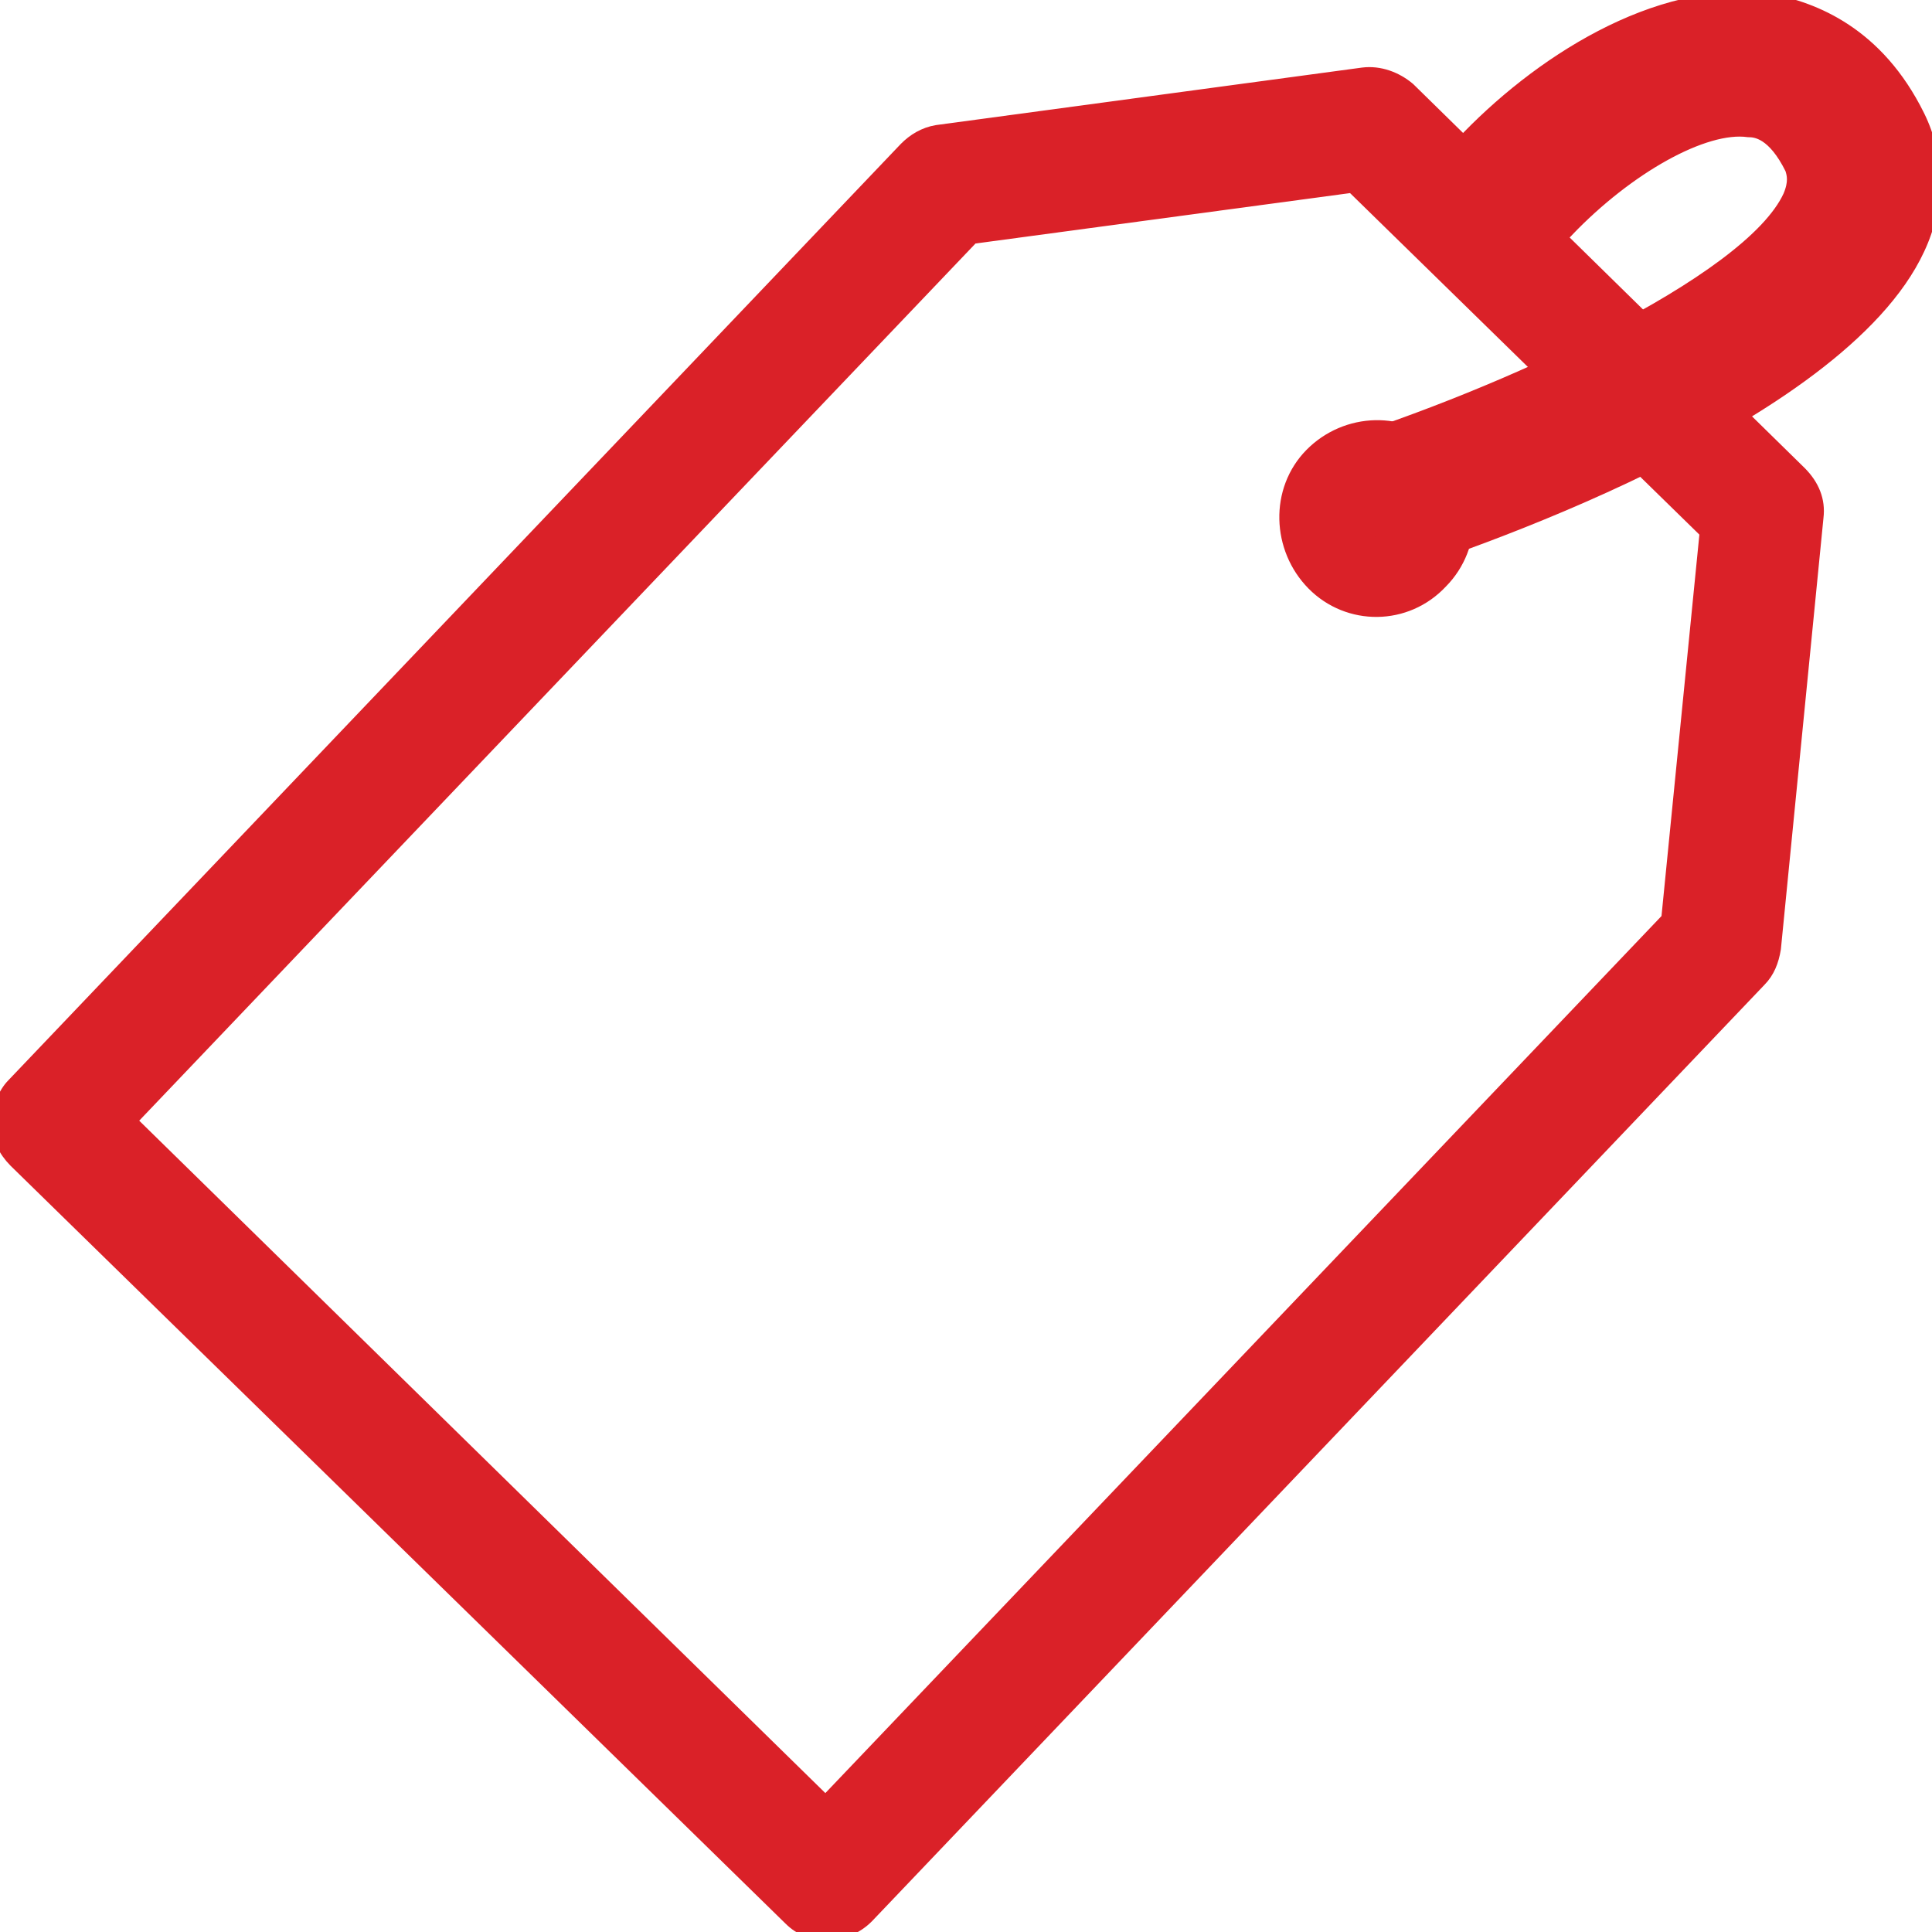 <svg width="100" height="100" viewBox="0 0 100 100" fill="none" xmlns="http://www.w3.org/2000/svg">
<g clip-path="url(#clip0_3461_531)">
<path d="M6.614 58.016L42.73 93.41L86.404 47.6L88.399 27.512L70.026 9.549L50.289 12.206L6.614 58.016ZM42.835 100C42.1 100 41.47 99.787 40.945 99.256L0.84 60.036C0.315 59.504 0 58.867 0 58.123C0 57.379 0.315 56.635 0.735 56.209L46.929 7.742C47.349 7.317 47.874 6.998 48.504 6.892L70.551 3.916C71.391 3.809 72.231 4.128 72.861 4.66L93.124 24.535C93.754 25.173 94.068 25.917 93.963 26.768L91.759 49.088C91.654 49.726 91.444 50.257 91.024 50.682L44.83 99.15C44.304 99.681 43.57 100 42.835 100Z" fill="#DA2128"/>
<path d="M6.614 58.016L42.73 93.41L86.404 47.6L88.399 27.512L70.026 9.549L50.289 12.206L6.614 58.016ZM42.835 100C42.1 100 41.47 99.787 40.945 99.256L0.84 60.036C0.315 59.504 0 58.867 0 58.123C0 57.379 0.315 56.635 0.735 56.209L46.929 7.742C47.349 7.317 47.874 6.998 48.504 6.892L70.551 3.916C71.391 3.809 72.231 4.128 72.861 4.66L93.124 24.535C93.754 25.173 94.068 25.917 93.963 26.768L91.759 49.088C91.654 49.726 91.444 50.257 91.024 50.682L44.83 99.15C44.304 99.681 43.57 100 42.835 100Z" stroke="#DA2128" stroke-width="0.843" stroke-miterlimit="10"/>
<path d="M74.54 30.062C72.755 31.975 69.816 31.975 68.031 30.169C66.246 28.362 66.141 25.386 67.926 23.579C69.711 21.772 72.65 21.666 74.435 23.472C76.325 25.279 76.325 28.255 74.54 30.062Z" fill="#DA2128"/>
<path d="M74.54 30.062C72.755 31.975 69.816 31.975 68.031 30.169C66.246 28.362 66.141 25.386 67.926 23.579C69.711 21.772 72.65 21.666 74.435 23.472C76.325 25.279 76.325 28.255 74.54 30.062Z" stroke="#DA2128" stroke-width="0.843" stroke-miterlimit="10"/>
<path d="M71.391 29.531L69.081 23.26C77.585 20.603 90.603 14.757 92.703 10.187C93.018 9.442 92.913 9.017 92.808 8.698C91.863 6.785 90.918 6.679 90.498 6.679C88.189 6.36 84.199 8.592 81.05 11.887L75.695 7.529C79.58 3.384 85.774 -0.655 91.548 0.089C93.858 0.514 97.113 1.79 99.212 6.041C100.262 8.167 100.262 10.612 99.212 12.844C95.118 21.666 75.275 28.362 71.391 29.531Z" fill="#DA2128"/>
<path d="M71.391 29.531L69.081 23.26C77.585 20.603 90.603 14.757 92.703 10.187C93.018 9.442 92.913 9.017 92.808 8.698C91.863 6.785 90.918 6.679 90.498 6.679C88.189 6.36 84.199 8.592 81.05 11.887L75.695 7.529C79.58 3.384 85.774 -0.655 91.548 0.089C93.858 0.514 97.113 1.79 99.212 6.041C100.262 8.167 100.262 10.612 99.212 12.844C95.118 21.666 75.275 28.362 71.391 29.531Z" stroke="#DA2128" stroke-width="0.843" stroke-miterlimit="10"/>
</g>
<defs>
<clipPath id="clip0_3461_531">
<rect width="100" height="100" fill="white"/>
</clipPath>
</defs>
</svg>
